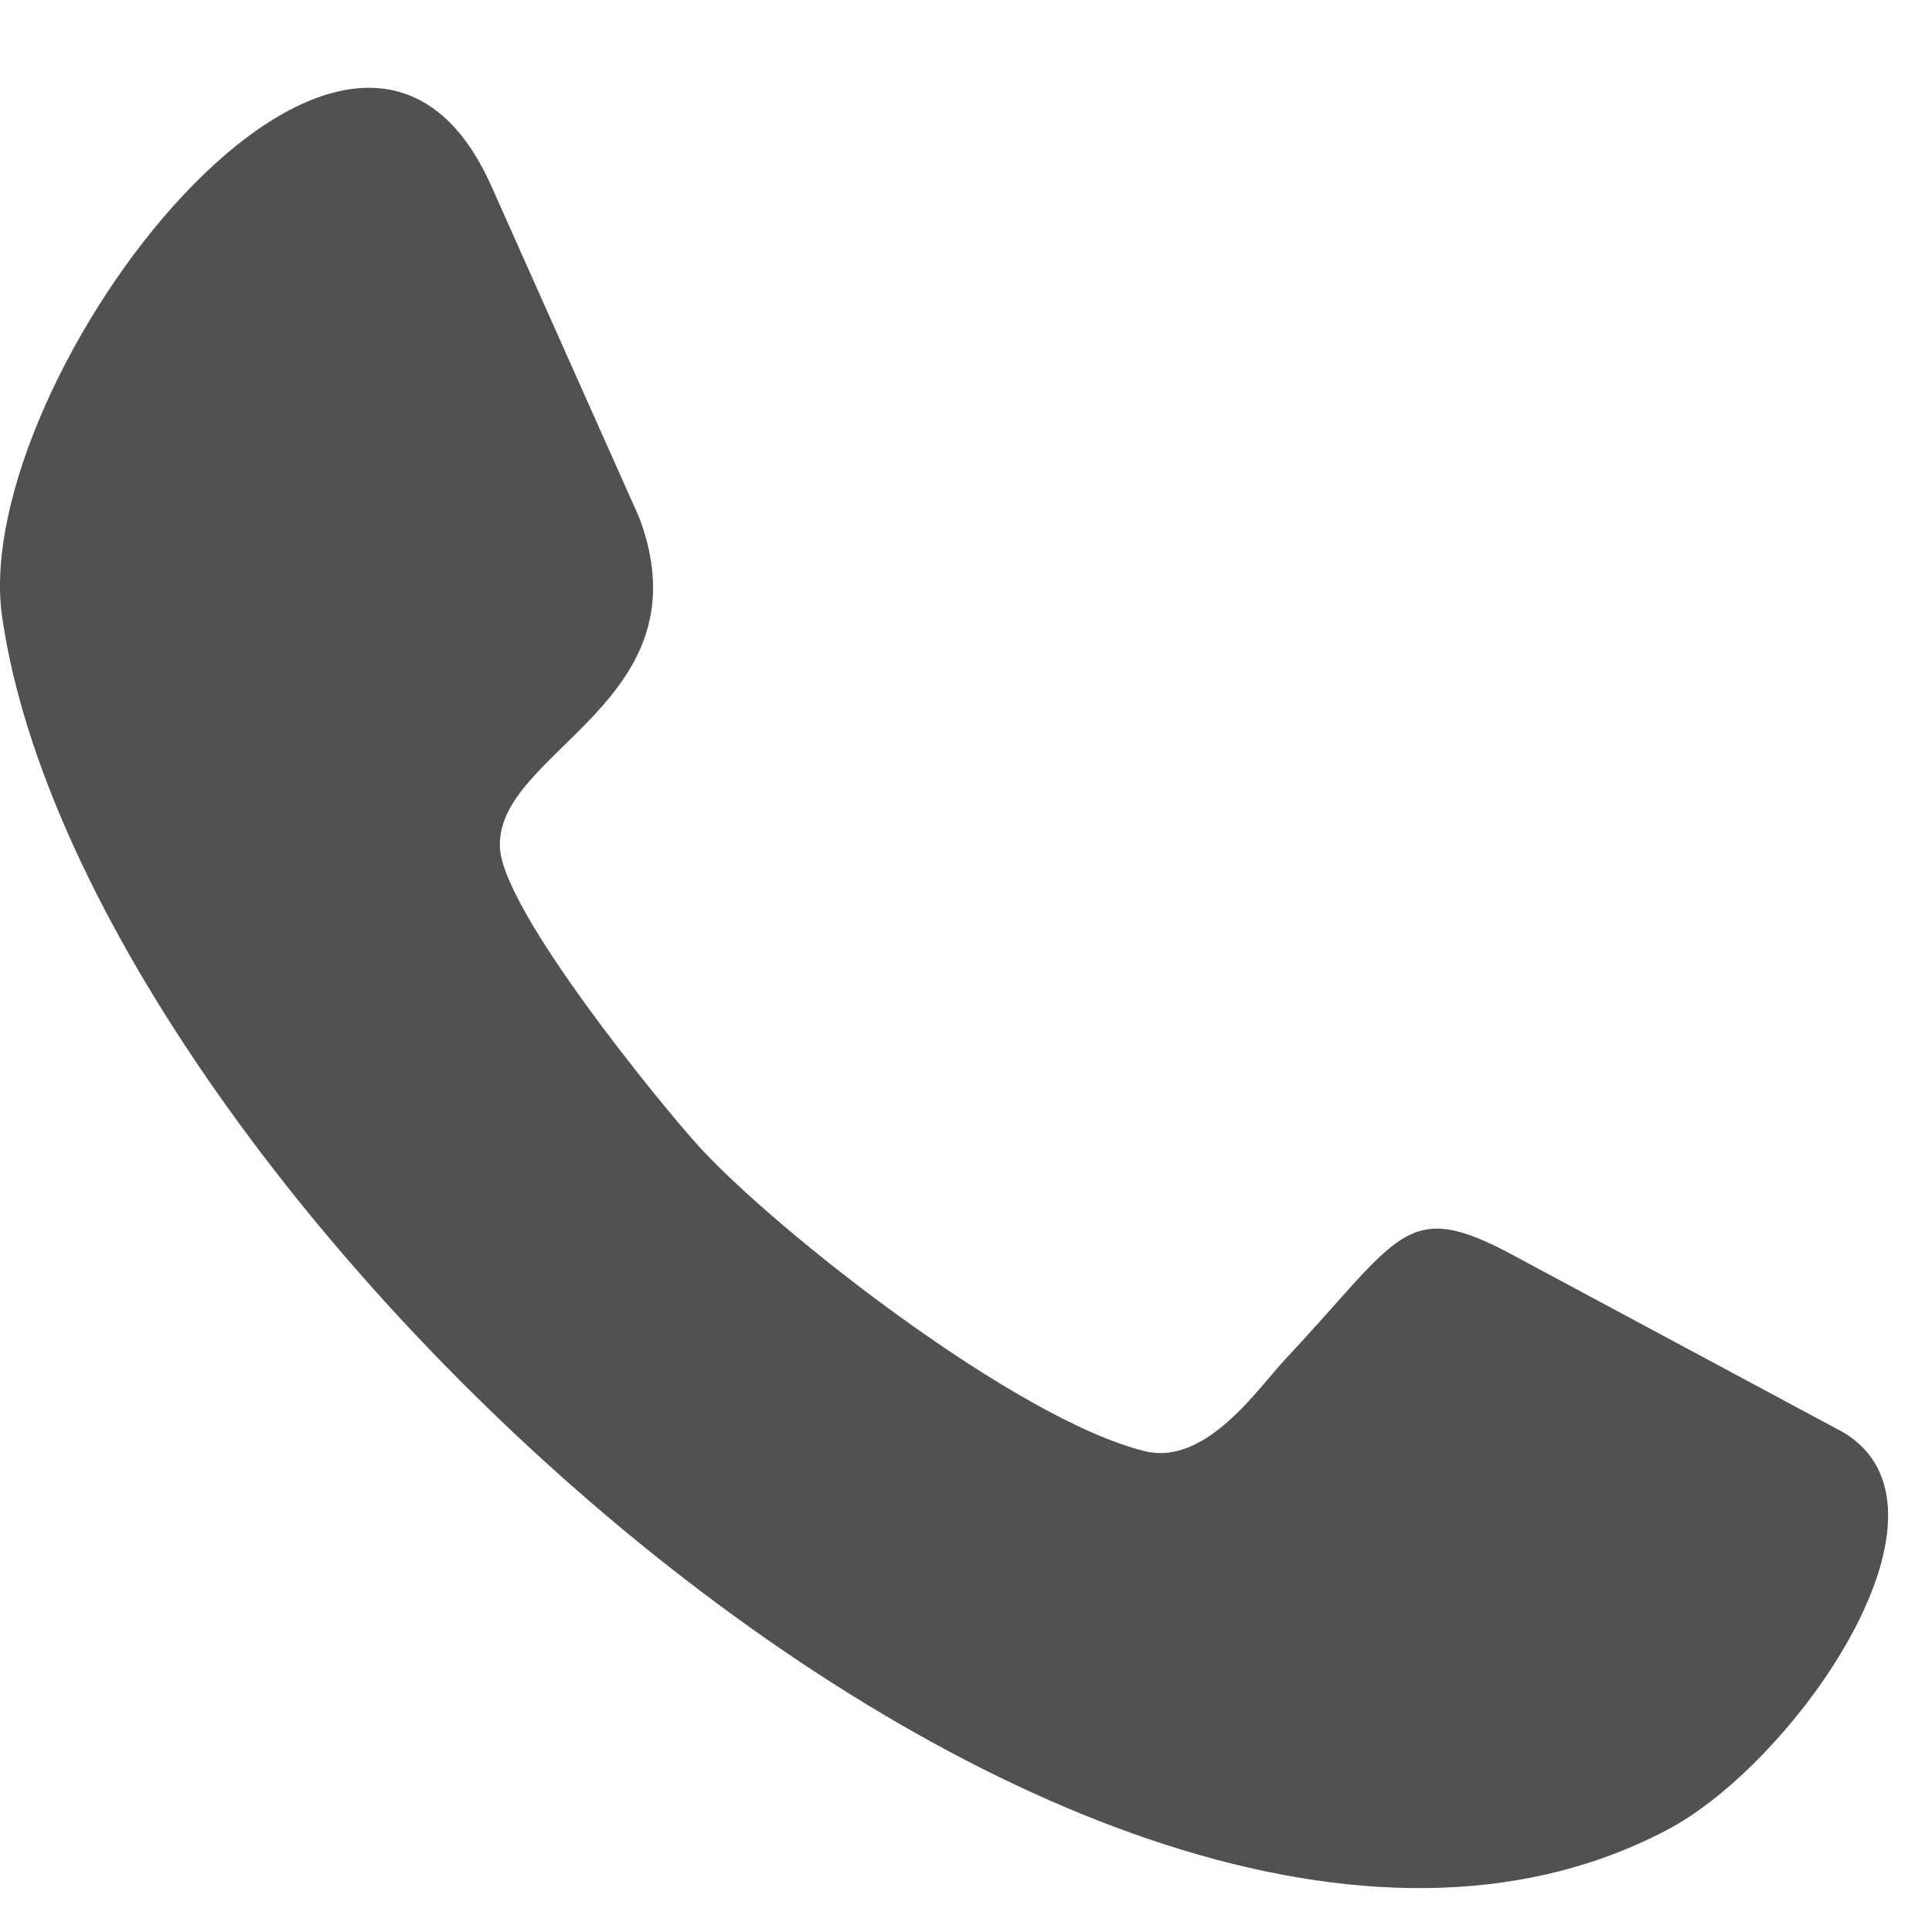 <?xml version="1.0" encoding="UTF-8"?>
<svg width="16px" height="16px" viewBox="0 0 16 16" version="1.1" xmlns="http://www.w3.org/2000/svg" xmlns:xlink="http://www.w3.org/1999/xlink">
    <!-- Generator: Sketch 61.1 (89650) - https://sketch.com -->
    <title>Path</title>
    <desc>Created with Sketch.</desc>
    <g id="Symbols" stroke="none" stroke-width="1" fill="none" fill-rule="evenodd">
        <g id="Components/Menu/Desktop" transform="translate(-429, -12)" fill="#515151">
            <g id="menu-web">
                <g id="Group-4" transform="translate(351, 12)">
                    <g id="call" transform="translate(78, 0)">
                        <path d="M15.269,11.864 L12.544,10.402 C11.636,9.909 11.606,10.232 10.651,11.249 C10.42,11.495 9.989,12.142 9.481,12.018 C8.419,11.757 6.434,10.201 5.787,9.493 C5.479,9.154 4.156,7.538 4.14,7.014 C4.11,6.214 5.864,5.813 5.295,4.289 L4.079,1.563 C2.94,-1.054 -0.246,3.134 0.015,5.09 C0.692,9.909 9.143,17.7 13.853,15.129 C14.899,14.544 16.316,12.496 15.269,11.864 Z" id="Path"></path>
                    </g>
                </g>
            </g>
        </g>
    </g>
</svg>